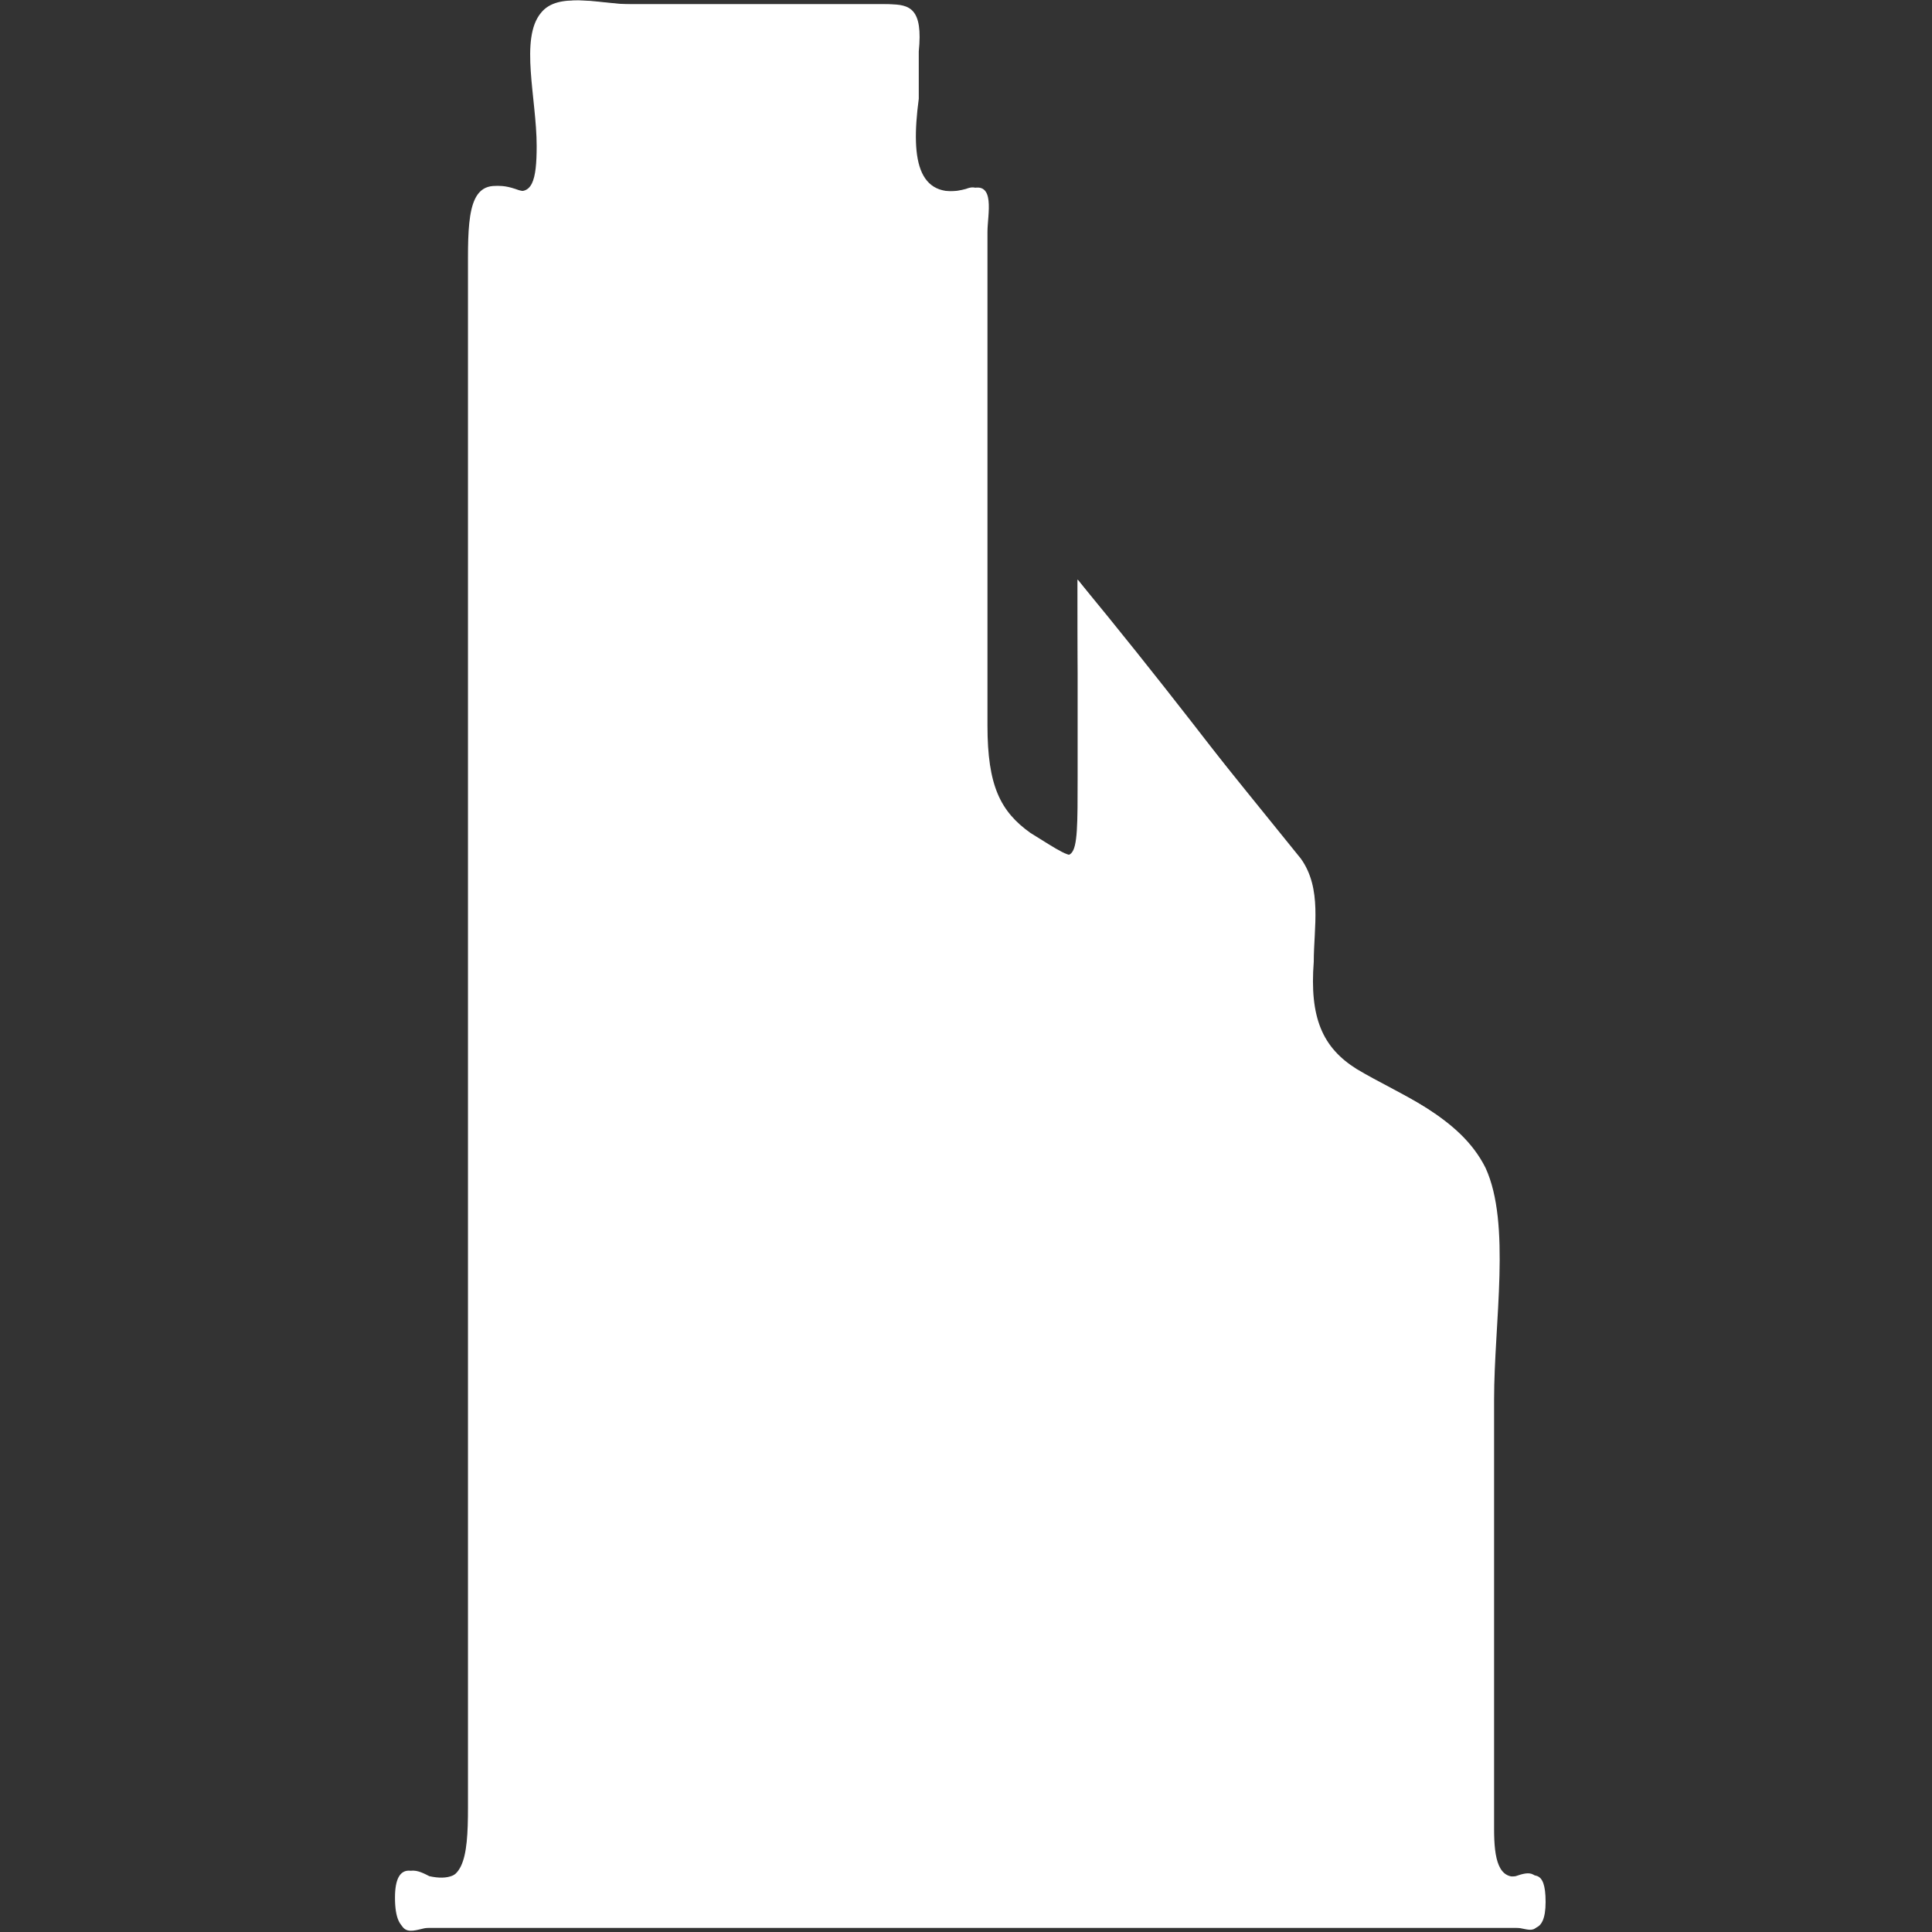 <?xml version="1.0" encoding="utf-8"?>
<!-- Generator: Adobe Illustrator 22.1.0, SVG Export Plug-In . SVG Version: 6.00 Build 0)  -->
<svg version="1.1" id="Calque_1" xmlns="http://www.w3.org/2000/svg" xmlns:xlink="http://www.w3.org/1999/xlink" x="0px" y="0px"
	 width="45px" height="45px" viewBox="0 0 45 45" style="enable-background:new 0 0 45 45;" xml:space="preserve">
<rect x="0" y="0" width="45" height="45" fill="#333333" stroke="none"/>
<style type="text/css">
	.st0{fill:#FFFFFF;}
</style>
<g>
	<path class="st0" d="M25.1,13.5c0,1.7,0,3.1,0,4.6c0,2.2,0,2.1-1.2,1.3c-0.7-0.5-1-1.1-1-2.5c0.1-3.8,0-7.6,0-11.5
		c0-0.5,0.1-1.2-0.4-1c-1.1,0.3-1.4-0.6-1.2-2.1c0-0.4,0-0.8,0-1.1c0.1-1-0.2-1.1-0.7-1.1c-2,0-4,0-6,0c-0.7,0-1.6-0.3-2,0.2
		c-0.5,0.6-0.1,2-0.1,3.1c0,0.8-0.1,1.2-0.6,1c-0.9-0.3-1,0.4-1,1.6c0,12,0,24,0,36.1c0,1.2-0.1,1.9-1,1.6c-0.2-0.1-0.7-0.4-0.7,0.5
		c0,1,0.5,0.7,0.7,0.7c4.1,0,8.2,0,12.3,0c4.4,0,8.7,0,13.1,0c0.3,0,0.6,0.3,0.6-0.6c0-0.8-0.3-0.7-0.6-0.6
		c-0.6,0.1-0.6-0.3-0.6-1.1c0-3.3,0-6.7,0-10c0-1.8,0.4-4-0.2-5.4c-0.6-1.3-1.9-1.7-3-2.3c-0.8-0.5-1.1-1.2-1-2.5
		c0-0.8,0.3-1.7-0.3-2.4C28.6,17.9,27,15.8,25.1,13.5z"/>
	<path class="st0" d="M25.1,13.5c1.8,2.3,3.5,4.4,5.2,6.5c0.5,0.7,0.3,1.6,0.3,2.4c-0.1,1.3,0.2,2,1,2.5c1,0.6,2.4,1.1,3,2.3
		c0.6,1.3,0.2,3.6,0.2,5.4c0,3.3,0,6.7,0,10c0,0.7,0.1,1.2,0.6,1.1c0.3,0,0.6-0.2,0.6,0.6c0,0.8-0.4,0.6-0.6,0.6
		c-4.4,0-8.7,0-13.1,0c-4.1,0-8.2,0-12.3,0c-0.3,0-0.8,0.4-0.7-0.7c0-0.9,0.5-0.6,0.7-0.5c0.9,0.2,1-0.5,1-1.6c0-12,0-24,0-36.1
		c0-1.2,0.1-1.9,1-1.6c0.5,0.2,0.6-0.2,0.6-1c0-1.1-0.3-2.5,0.1-3.1c0.4-0.5,1.3-0.2,2-0.2c2,0,4,0,6,0c0.5,0,0.8,0.1,0.7,1.1
		c0,0.4,0,0.8,0,1.1c-0.2,1.5,0,2.4,1.2,2.1c0.6-0.2,0.4,0.6,0.4,1c0,3.8,0,7.6,0,11.5c0,1.4,0.3,2,1,2.5c1.3,0.8,1.2,0.9,1.2-1.3
		C25.1,16.6,25.1,15.2,25.1,13.5z"/>
</g>
</svg>
